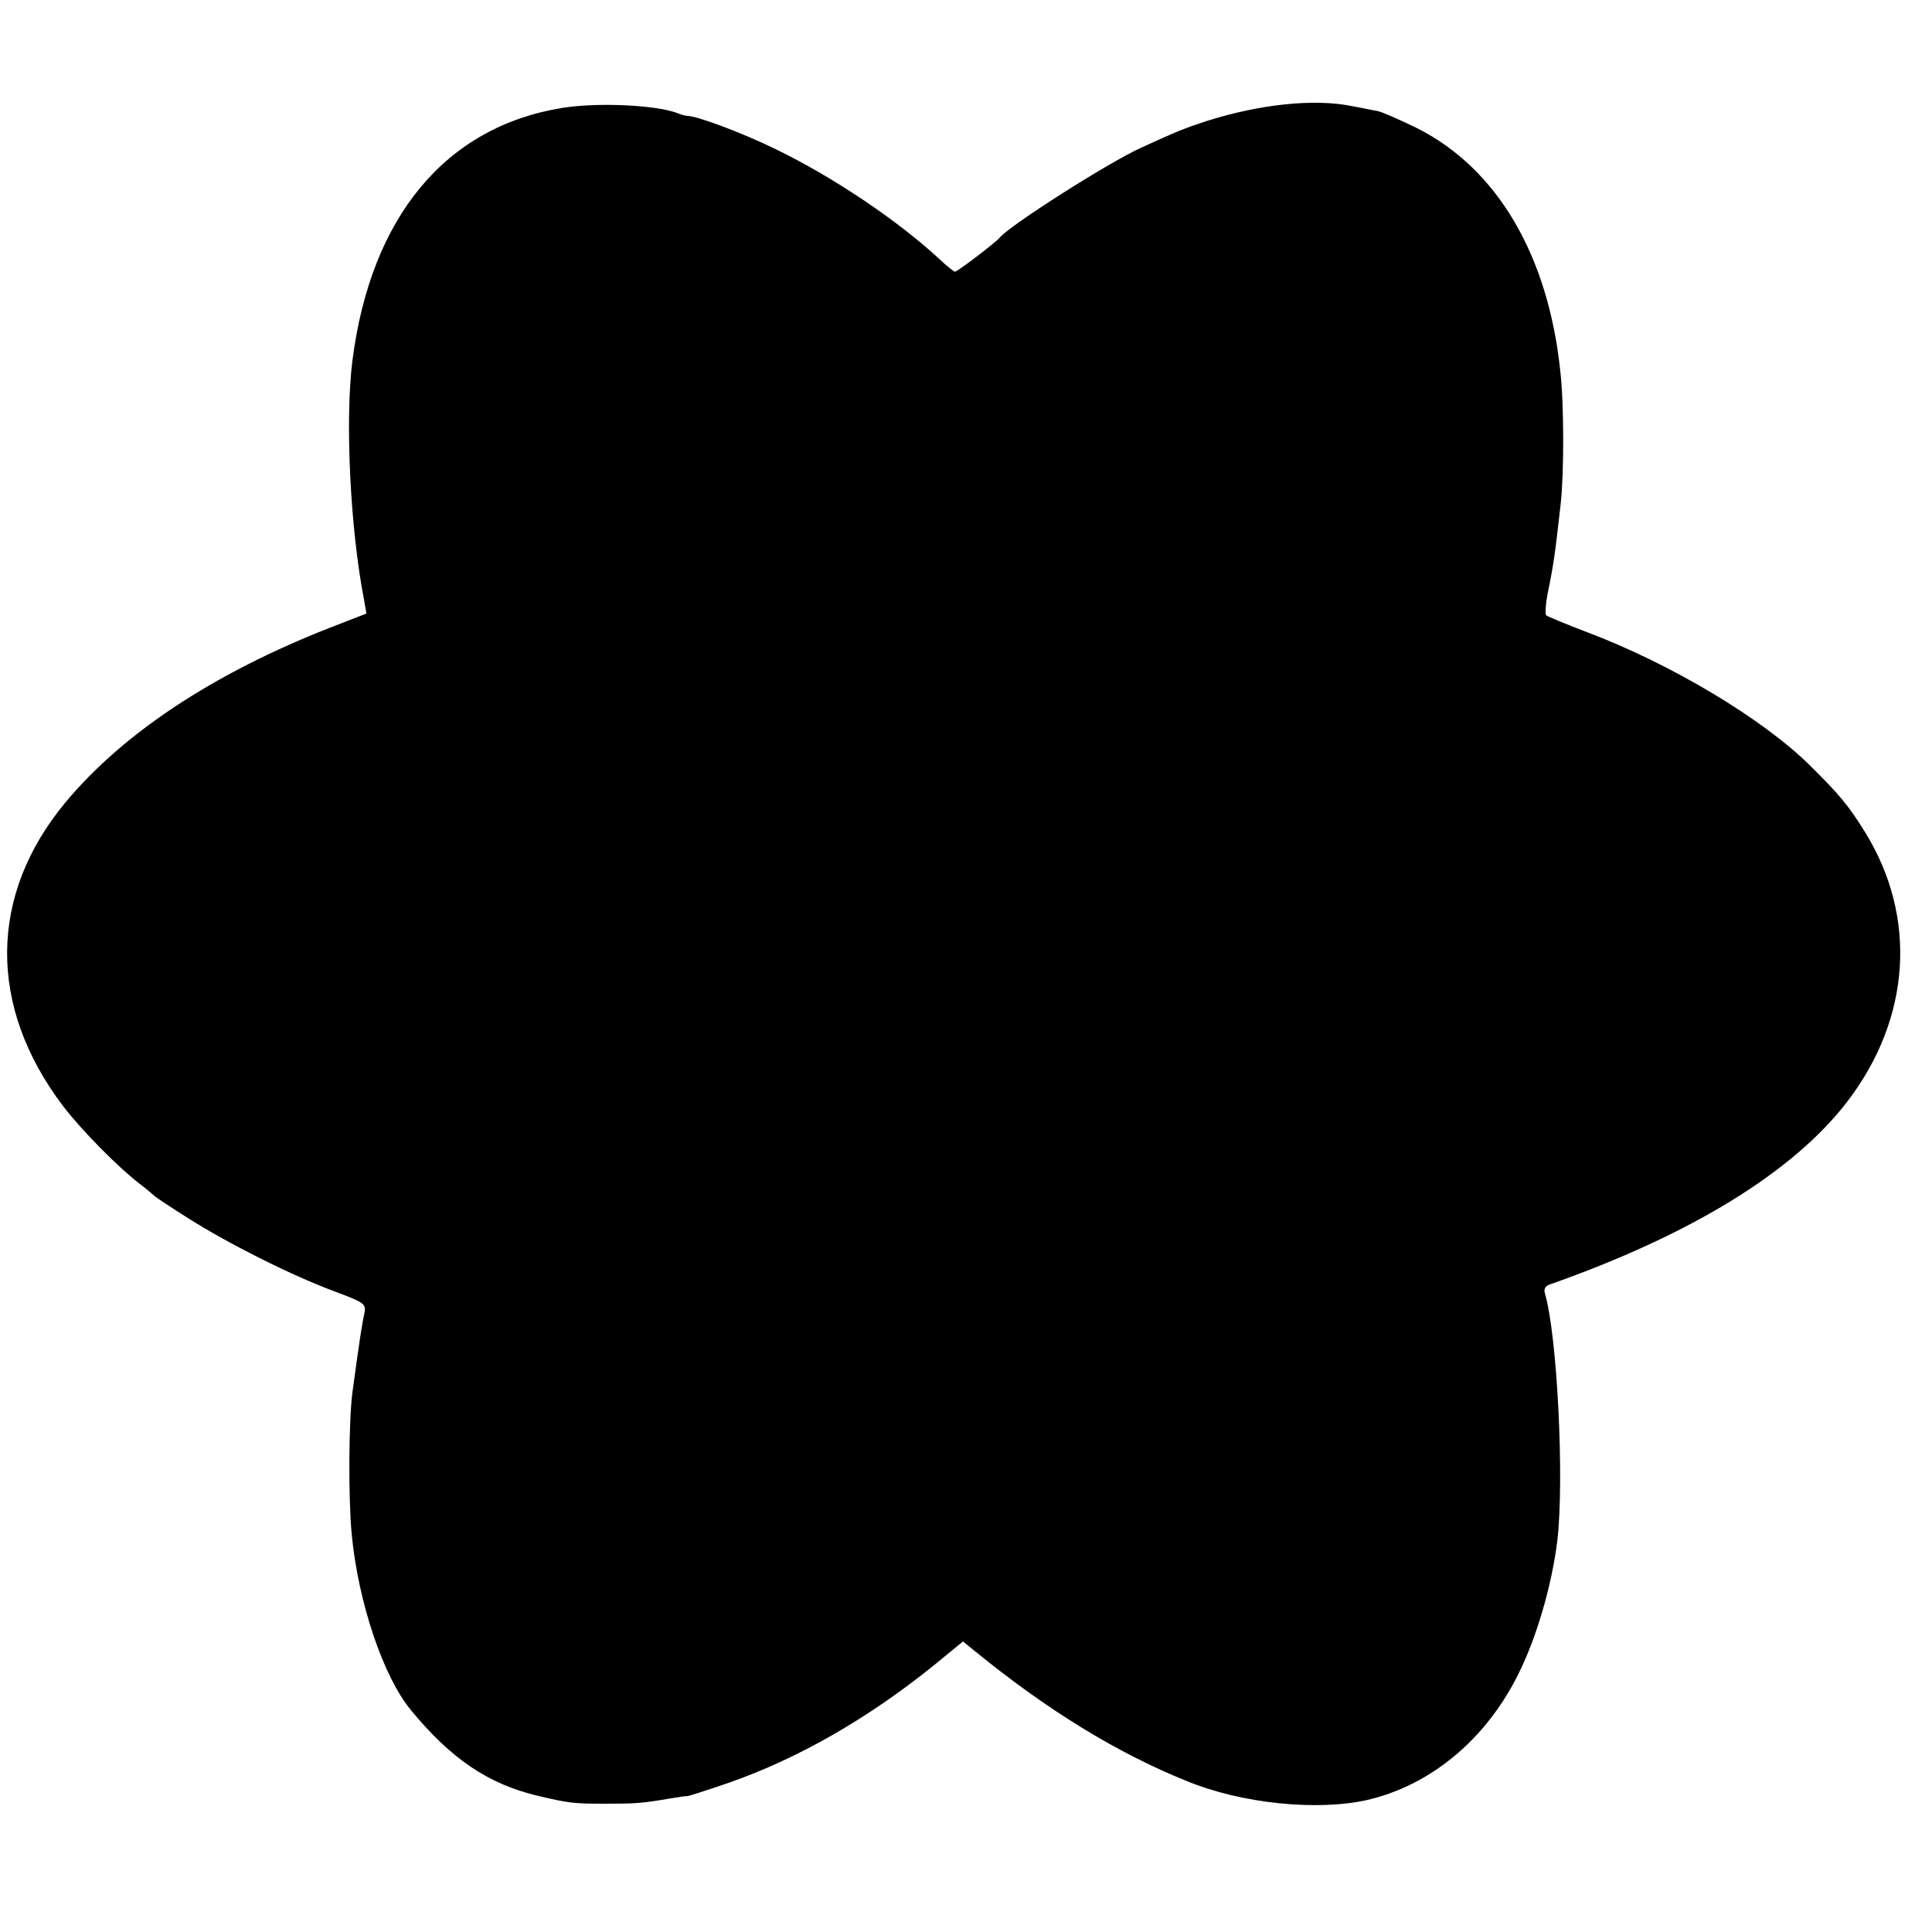 <svg version="1" xmlns="http://www.w3.org/2000/svg" width="682.667" height="682.667" viewBox="0 0 512 512"><path d="M149 28.6c-30.9 5-50.7 28.8-55.6 66.9-2 15.8-.6 44.6 3.1 63.6l.6 3.5-9.8 3.8c-30.8 12.1-54.7 27.9-70 46.3-20.3 24.5-20.6 54-.6 80.4 4.8 6.3 14.7 16.4 20.8 21 1.7 1.3 3.2 2.6 3.5 2.9.3.3 4.2 2.9 8.8 5.8 10.4 6.6 27 15 38.5 19.3 8.3 3.1 8.7 3.4 8.3 5.8-.7 3.1-1.4 7.8-3.2 21.1-1 7.6-1.1 28-.2 37.5 1.7 18.1 8.4 37.9 15.7 46.7 10.6 12.9 20.5 19.6 33.6 22.7 8.4 2 9.7 2.1 18 2.1 8.1 0 9.5-.1 17.2-1.4 2.4-.4 4.4-.7 4.5-.6.2 0 5-1.5 10.8-3.5 18.4-6.4 36.9-17 54.4-31.1l7.8-6.4 3.2 2.6c19 15.5 37.5 26.9 56.1 34.4 14.6 6 34.6 8 47.9 5 16.7-3.9 31.2-15.9 39.8-33 5-9.9 9-23.7 10.5-35.6 1.9-16.2 0-54.6-3.3-65.7-.3-1.1.1-1.9 1.3-2.3 37.5-13.2 64.5-29.8 78.8-48.4 16.9-22 18.7-48.9 4.8-71.4-4.4-7.1-6.7-9.9-14.8-17.9-12.5-12.3-36.7-26.8-59-35.2-5.5-2.1-10.3-4.1-10.7-4.4-.4-.3-.2-2.9.3-5.6 1.7-8.3 2-10.7 3.5-24 .9-7.9.9-26.4-.1-35.1-3.2-30.7-16.7-53.7-37.9-64.4-4.5-2.2-9.2-4.3-10.6-4.6-1.4-.2-4.5-.9-6.8-1.3-9.9-2-24.2-.5-38.2 3.9-6.4 2.1-7.6 2.6-17.5 7.1-9 4.1-34.8 20.6-37.5 23.8-1 1.3-11.3 9.1-11.9 9.1-.3 0-2.2-1.5-4.1-3.3-11-10.2-28.2-21.8-43.5-29.2-9-4.4-21.1-8.9-23.5-8.8-.3 0-1.5-.3-2.7-.8-5.7-2.1-21.1-2.8-30.3-1.3z"/></svg>